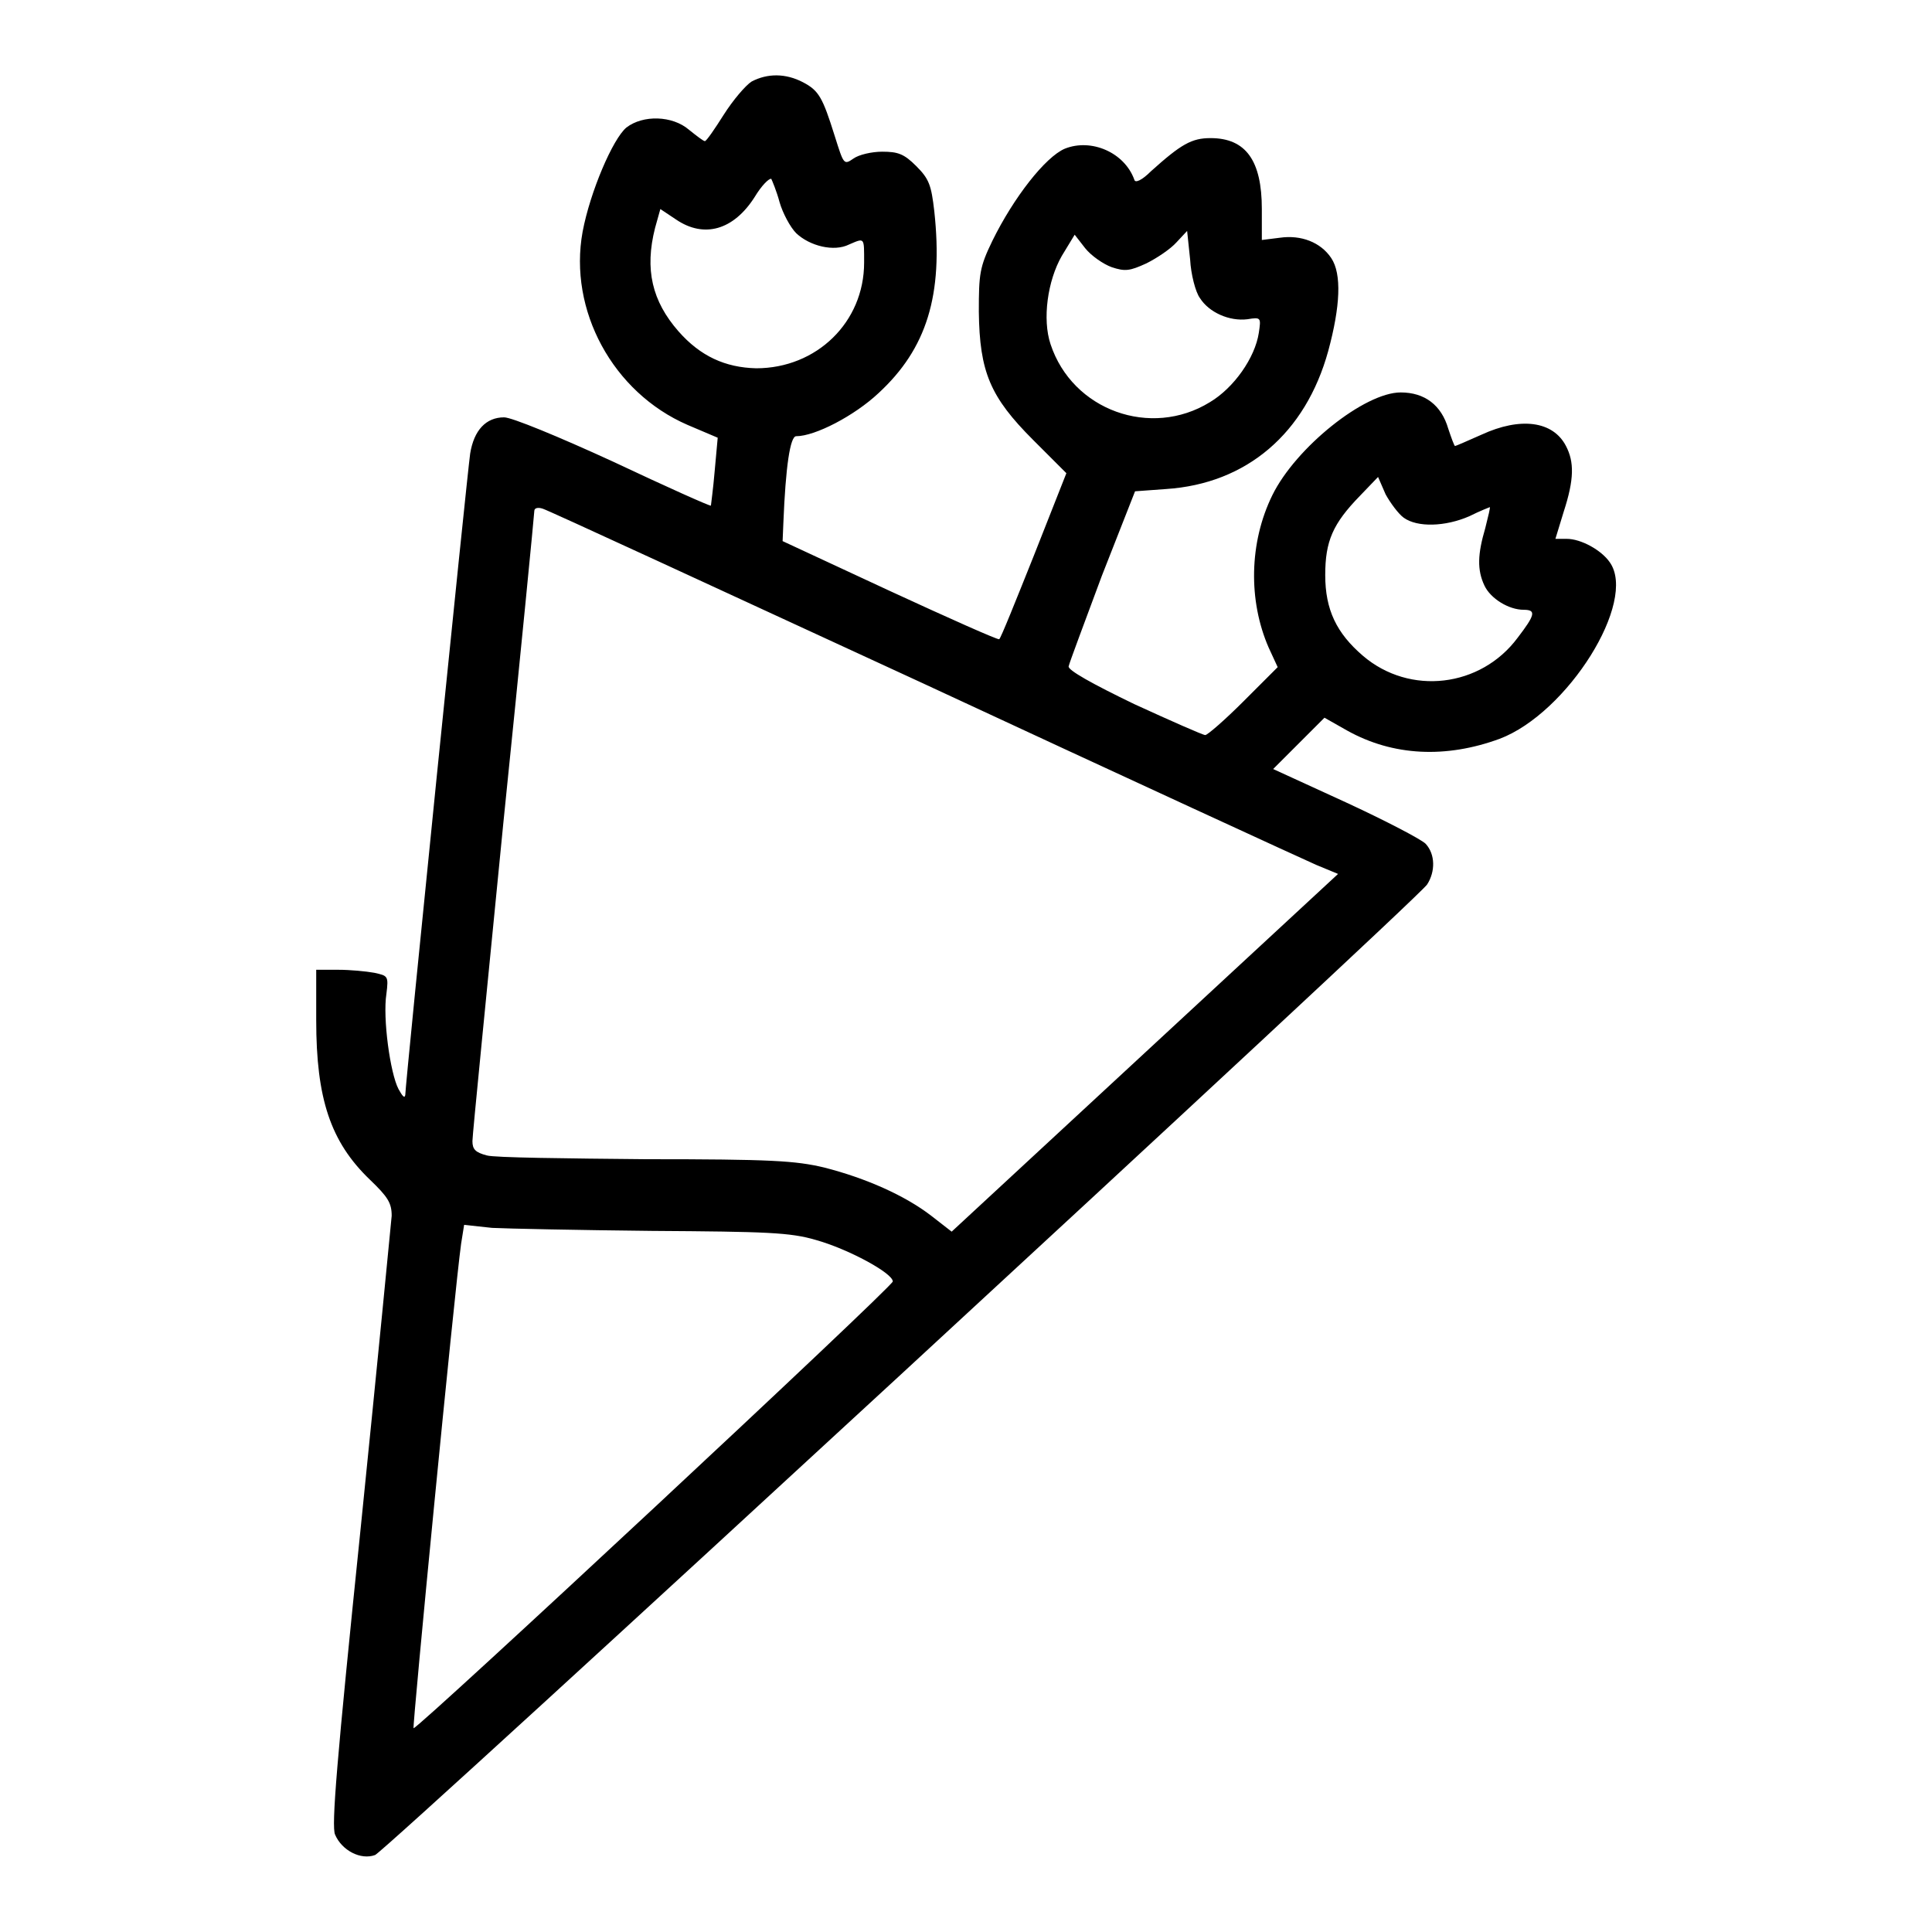<?xml version="1.0" encoding="utf-8"?>
<!-- Svg Vector Icons : http://www.onlinewebfonts.com/icon -->
<!DOCTYPE svg PUBLIC "-//W3C//DTD SVG 1.1//EN" "http://www.w3.org/Graphics/SVG/1.1/DTD/svg11.dtd">
<svg version="1.1" xmlns="http://www.w3.org/2000/svg" xmlns:xlink="http://www.w3.org/1999/xlink" x="0px" y="0px" viewBox="0 0 256 256" enable-background="new 0 0 256 256" xml:space="preserve">
<g><g><g><path fill="#000000" d="M99.6,10.8c-0.8,0.5-2.5,2.5-3.7,4.4c-1.2,1.9-2.3,3.5-2.5,3.5c-0.2,0-1.1-0.7-2.1-1.5c-2.2-1.9-6.1-2-8.3-0.3c-1.8,1.5-4.8,8.5-5.8,13.8c-1.9,10.4,4,21.3,13.9,25.6l4,1.7l-0.4,4.4c-0.2,2.4-0.5,4.5-0.5,4.6c-0.1,0.1-5.9-2.5-12.9-5.8c-7.4-3.4-13.5-5.9-14.5-5.9c-2.4,0-4,1.7-4.5,4.8c-0.4,2.7-8.6,83.6-8.6,85c-0.1,0.5-0.4,0.1-0.9-0.8c-1.1-2.1-2.1-9.4-1.6-12.6c0.3-2.4,0.2-2.4-1.6-2.8c-1.1-0.2-3.2-0.4-4.8-0.4h-2.9v6.7c0,10.4,1.9,16.1,7.1,21.1c2.4,2.3,2.9,3.1,2.9,4.8c-0.1,1.1-1.9,19.7-4.1,41.3c-3.2,31.1-3.9,39.6-3.4,40.7c0.9,2.1,3.4,3.4,5.3,2.7c1.5-0.6,137.8-126.3,139.4-128.6c1.1-1.7,1.1-4-0.2-5.4c-0.6-0.6-5.4-3.1-10.6-5.5l-9.6-4.4l3.4-3.4l3.4-3.4l3,1.7c6.1,3.4,13.1,3.7,20.2,1.1c9-3.4,18.3-18.2,14.6-23.4c-1.1-1.6-3.8-3.1-5.7-3.1h-1.5l1.1-3.6c1.4-4.3,1.4-6.6,0.3-8.7c-1.7-3.3-6-3.9-11.2-1.5c-1.8,0.8-3.4,1.5-3.5,1.5c-0.1,0-0.5-1.1-0.9-2.3c-0.9-3.1-3.1-4.8-6.3-4.8c-4.8,0-13.9,7.3-17,13.6c-3.1,6.3-3.2,14-0.5,20.2l1.2,2.6l-4.5,4.5c-2.5,2.5-4.8,4.5-5.1,4.5s-4.6-1.9-9.4-4.1c-5.6-2.7-8.8-4.5-8.7-5c0.1-0.5,2.1-5.8,4.4-12l4.4-11.2l4.1-0.3c10.7-0.7,18.5-7.4,21.5-18.3c1.6-5.9,1.8-10.2,0.4-12.3c-1.4-2.1-4-3.1-6.8-2.7l-2.4,0.3v-4.1c0-6.4-2.1-9.4-6.8-9.4c-2.5,0-3.9,0.8-7.9,4.4c-1.2,1.2-2.1,1.6-2.2,1.1c-1.3-3.6-5.7-5.5-9.2-4.1c-2.6,1.1-6.8,6.5-9.6,12.2c-1.7,3.5-1.8,4.4-1.8,9.4c0.1,8,1.5,11.3,7.2,17l4.4,4.4l-4.3,10.9c-2.4,6-4.4,11-4.6,11.1c-0.2,0.1-6.7-2.8-14.5-6.4l-14.2-6.6l0.1-2.4c0.3-7.5,0.9-11.5,1.7-11.5c2.5,0,7.7-2.7,10.9-5.7c6.4-5.9,8.6-13,7.4-24.1c-0.4-3.5-0.7-4.3-2.4-6c-1.6-1.6-2.4-1.9-4.5-1.9c-1.4,0-3.1,0.4-3.8,0.9c-1.3,0.9-1.3,0.8-2.5-3c-1.6-5.1-2.1-6-4.2-7.1C104.1,9.7,101.7,9.7,99.6,10.8z M103.3,26.8c0.4,1.4,1.4,3.3,2.2,4.1c1.8,1.7,5,2.5,7,1.5c2.1-0.9,2-1,2,2.4c0,7.9-6.3,14-14.3,14c-4.1-0.1-7.4-1.6-10.3-4.9c-3.5-4-4.5-8.2-3.1-13.7l0.7-2.5l2.1,1.4c3.7,2.5,7.6,1.4,10.4-3c0.9-1.5,1.9-2.5,2.2-2.4C102.3,23.9,102.9,25.3,103.3,26.8z M159,39.5c1.2,1.9,3.9,3.1,6.3,2.8c1.8-0.3,1.8-0.2,1.5,1.8c-0.5,3.3-3.3,7.3-6.5,9.2c-7.8,4.8-18.2,1.1-21.1-7.7c-1.1-3.3-0.4-8.4,1.5-11.7l1.7-2.8l1.4,1.8c0.8,1,2.4,2.1,3.5,2.5c1.8,0.6,2.4,0.5,4.6-0.5c1.4-0.7,3.2-1.9,4-2.8l1.4-1.5l0.4,3.8C157.8,36.3,158.4,38.7,159,39.5z M186,68.6c1.8,1.3,5.5,1.2,8.7-0.2c1.4-0.7,2.7-1.2,2.7-1.2c0.1,0-0.2,1.2-0.6,2.8c-1,3.4-1.1,5.5-0.1,7.6c0.8,1.7,3.2,3.2,5.2,3.2c1.7,0,1.5,0.7-0.8,3.7c-4.9,6.6-14.3,7.7-20.5,2.4c-3.5-3-5-6.1-5-10.7c0-4.5,1-6.8,4.6-10.5l2.4-2.5l1,2.3C184.2,66.6,185.3,68.1,186,68.6z M122.2,90.5c27.1,12.6,50.6,23.4,52.2,24.1l2.9,1.2l-25.6,23.7l-25.6,23.7l-2.7-2.1c-3.5-2.7-8.7-5-14.2-6.4c-3.8-0.9-7-1.1-23.6-1.1c-10.6-0.1-20.1-0.2-21.1-0.5c-1.5-0.4-1.9-0.8-1.9-1.9c0-0.8,1.9-19.8,4.1-42.2c2.3-22.4,4.1-41,4.1-41.3c0-0.4,0.5-0.5,1.1-0.3C72.4,67.5,95.1,78,122.2,90.5z M86.4,163.1c15.2,0.1,18.3,0.2,21.7,1.2c4.3,1.2,10.2,4.4,10.2,5.5c0,0.7-62.8,59.2-63.5,59.2c-0.2,0,5.4-57.7,6.3-64.2l0.4-2.5l3.7,0.4C67.1,162.8,76.7,163,86.4,163.1z"/></g></g></g>
</svg>